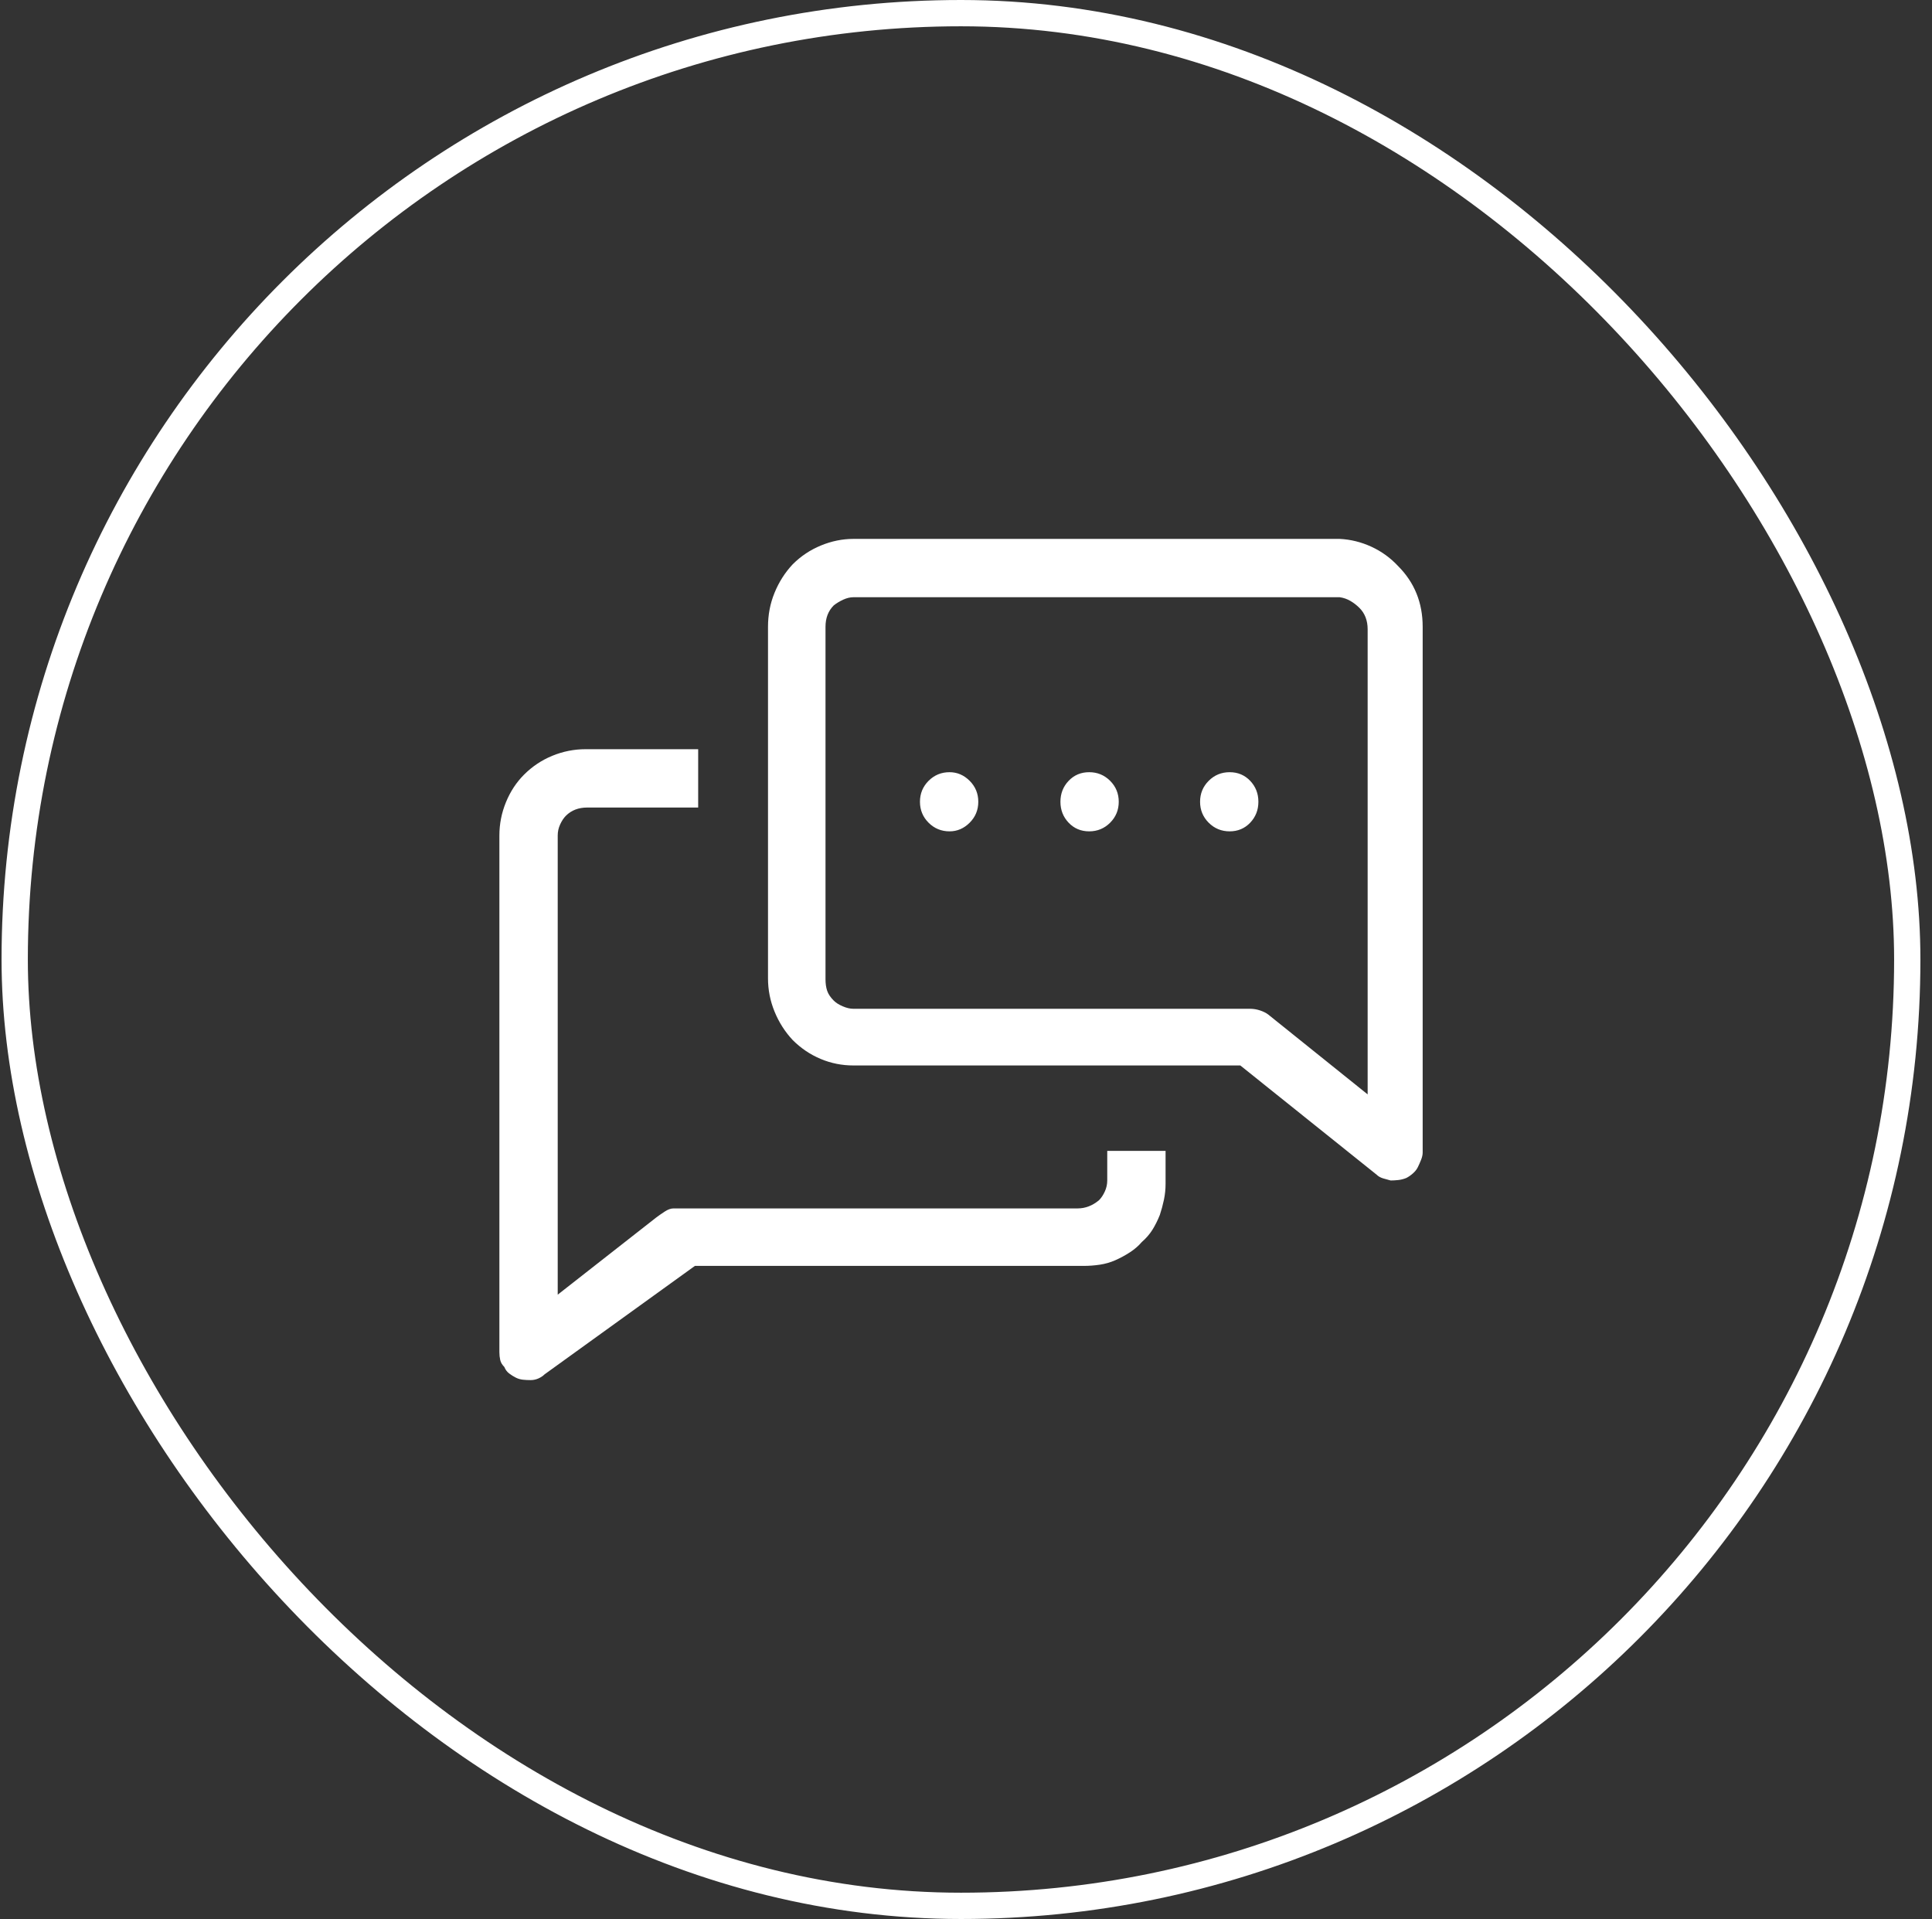 <?xml version="1.0" encoding="UTF-8"?>
<svg xmlns="http://www.w3.org/2000/svg" width="147" height="146" viewBox="0 0 147 146" fill="none">
  <rect x="0" y="0" width="147" height="146" fill="#333333" stroke="none"/>
  <rect x="1.118" y="1" width="144" height="144" rx="72" stroke="white" stroke-width="2"></rect>
  <g clip-path="url(#clip0_5370_8041)">
    <path d="M84.247 89.812C84.247 90.104 84.185 90.385 84.06 90.656C83.935 90.927 83.789 91.146 83.622 91.312C83.372 91.521 83.112 91.677 82.841 91.781C82.57 91.885 82.289 91.938 81.997 91.938H51.247C51.039 91.938 50.81 92.021 50.56 92.188C50.31 92.354 50.101 92.5 49.935 92.625L42.435 98.5V63.562C42.435 63.271 42.497 62.99 42.622 62.719C42.747 62.448 42.893 62.229 43.06 62.062C43.268 61.854 43.508 61.698 43.778 61.594C44.049 61.49 44.351 61.438 44.685 61.438H53.122V57H44.56C43.685 57 42.841 57.167 42.028 57.5C41.216 57.833 40.497 58.312 39.872 58.938C39.289 59.521 38.83 60.219 38.497 61.031C38.164 61.844 37.997 62.688 37.997 63.562V102.875C37.997 103.083 38.018 103.281 38.06 103.469C38.101 103.656 38.205 103.833 38.372 104C38.455 104.208 38.58 104.375 38.747 104.5C38.914 104.625 39.08 104.729 39.247 104.812C39.414 104.896 39.591 104.948 39.778 104.969C39.966 104.99 40.164 105 40.372 105C40.58 105 40.778 104.958 40.966 104.875C41.153 104.792 41.31 104.688 41.435 104.562L52.872 96.312H82.435C82.851 96.312 83.268 96.281 83.685 96.219C84.101 96.156 84.497 96.042 84.872 95.875C85.247 95.708 85.612 95.51 85.966 95.281C86.32 95.052 86.622 94.792 86.872 94.5C87.205 94.208 87.476 93.896 87.685 93.562C87.893 93.229 88.08 92.854 88.247 92.438C88.372 92.062 88.476 91.677 88.56 91.281C88.643 90.885 88.685 90.479 88.685 90.062V87.562H84.247V89.812ZM101.935 41H64.935C64.101 41 63.278 41.167 62.466 41.5C61.653 41.833 60.935 42.312 60.31 42.938C59.726 43.562 59.268 44.281 58.935 45.094C58.601 45.906 58.435 46.771 58.435 47.688V74.438C58.435 75.312 58.601 76.156 58.935 76.969C59.268 77.781 59.726 78.5 60.31 79.125C60.935 79.75 61.643 80.229 62.435 80.562C63.226 80.896 64.06 81.062 64.935 81.062H94.372L104.747 89.375C104.872 89.5 105.039 89.594 105.247 89.656C105.455 89.719 105.643 89.771 105.81 89.812C105.976 89.812 106.164 89.802 106.372 89.781C106.58 89.76 106.789 89.708 106.997 89.625C107.164 89.542 107.33 89.427 107.497 89.281C107.664 89.135 107.789 88.979 107.872 88.812C107.955 88.646 108.039 88.458 108.122 88.25C108.205 88.042 108.247 87.854 108.247 87.688V47.688C108.247 46.771 108.091 45.927 107.778 45.156C107.466 44.385 106.997 43.688 106.372 43.062C105.789 42.438 105.112 41.948 104.341 41.594C103.57 41.24 102.768 41.042 101.935 41ZM104.122 83.312L96.497 77.188C96.33 77.062 96.122 76.958 95.872 76.875C95.622 76.792 95.372 76.75 95.122 76.75H64.935C64.685 76.75 64.414 76.688 64.122 76.562C63.83 76.438 63.601 76.292 63.435 76.125C63.185 75.875 63.018 75.625 62.935 75.375C62.851 75.125 62.81 74.833 62.81 74.5V47.688C62.81 47.354 62.862 47.052 62.966 46.781C63.07 46.51 63.226 46.271 63.435 46.062C63.643 45.896 63.883 45.75 64.153 45.625C64.424 45.5 64.685 45.438 64.935 45.438H101.935C102.226 45.479 102.497 45.573 102.747 45.719C102.997 45.865 103.226 46.042 103.435 46.25C103.643 46.458 103.799 46.698 103.903 46.969C104.007 47.24 104.06 47.542 104.06 47.875V83.312H104.122ZM74.435 61C74.435 61.625 74.216 62.156 73.778 62.594C73.341 63.031 72.83 63.25 72.247 63.25C71.622 63.25 71.091 63.031 70.653 62.594C70.216 62.156 69.997 61.625 69.997 61C69.997 60.375 70.216 59.844 70.653 59.406C71.091 58.969 71.622 58.75 72.247 58.75C72.83 58.75 73.341 58.969 73.778 59.406C74.216 59.844 74.435 60.375 74.435 61ZM85.122 61C85.122 61.625 84.903 62.156 84.466 62.594C84.028 63.031 83.497 63.25 82.872 63.25C82.247 63.25 81.726 63.031 81.31 62.594C80.893 62.156 80.685 61.625 80.685 61C80.685 60.375 80.893 59.844 81.31 59.406C81.726 58.969 82.247 58.75 82.872 58.75C83.497 58.75 84.028 58.969 84.466 59.406C84.903 59.844 85.122 60.375 85.122 61ZM95.747 61C95.747 61.625 95.539 62.156 95.122 62.594C94.705 63.031 94.185 63.25 93.56 63.25C92.935 63.25 92.403 63.031 91.966 62.594C91.528 62.156 91.31 61.625 91.31 61C91.31 60.375 91.528 59.844 91.966 59.406C92.403 58.969 92.935 58.75 93.56 58.75C94.185 58.75 94.705 58.969 95.122 59.406C95.539 59.844 95.747 60.375 95.747 61Z" fill="white"></path>
  </g>
  <defs>
    <clipPath id="clip0_5370_8041">
      <rect width="70.25" height="64" fill="white" transform="matrix(1 0 0 -1 37.997 105)"></rect>
    </clipPath>
  </defs>
</svg>
